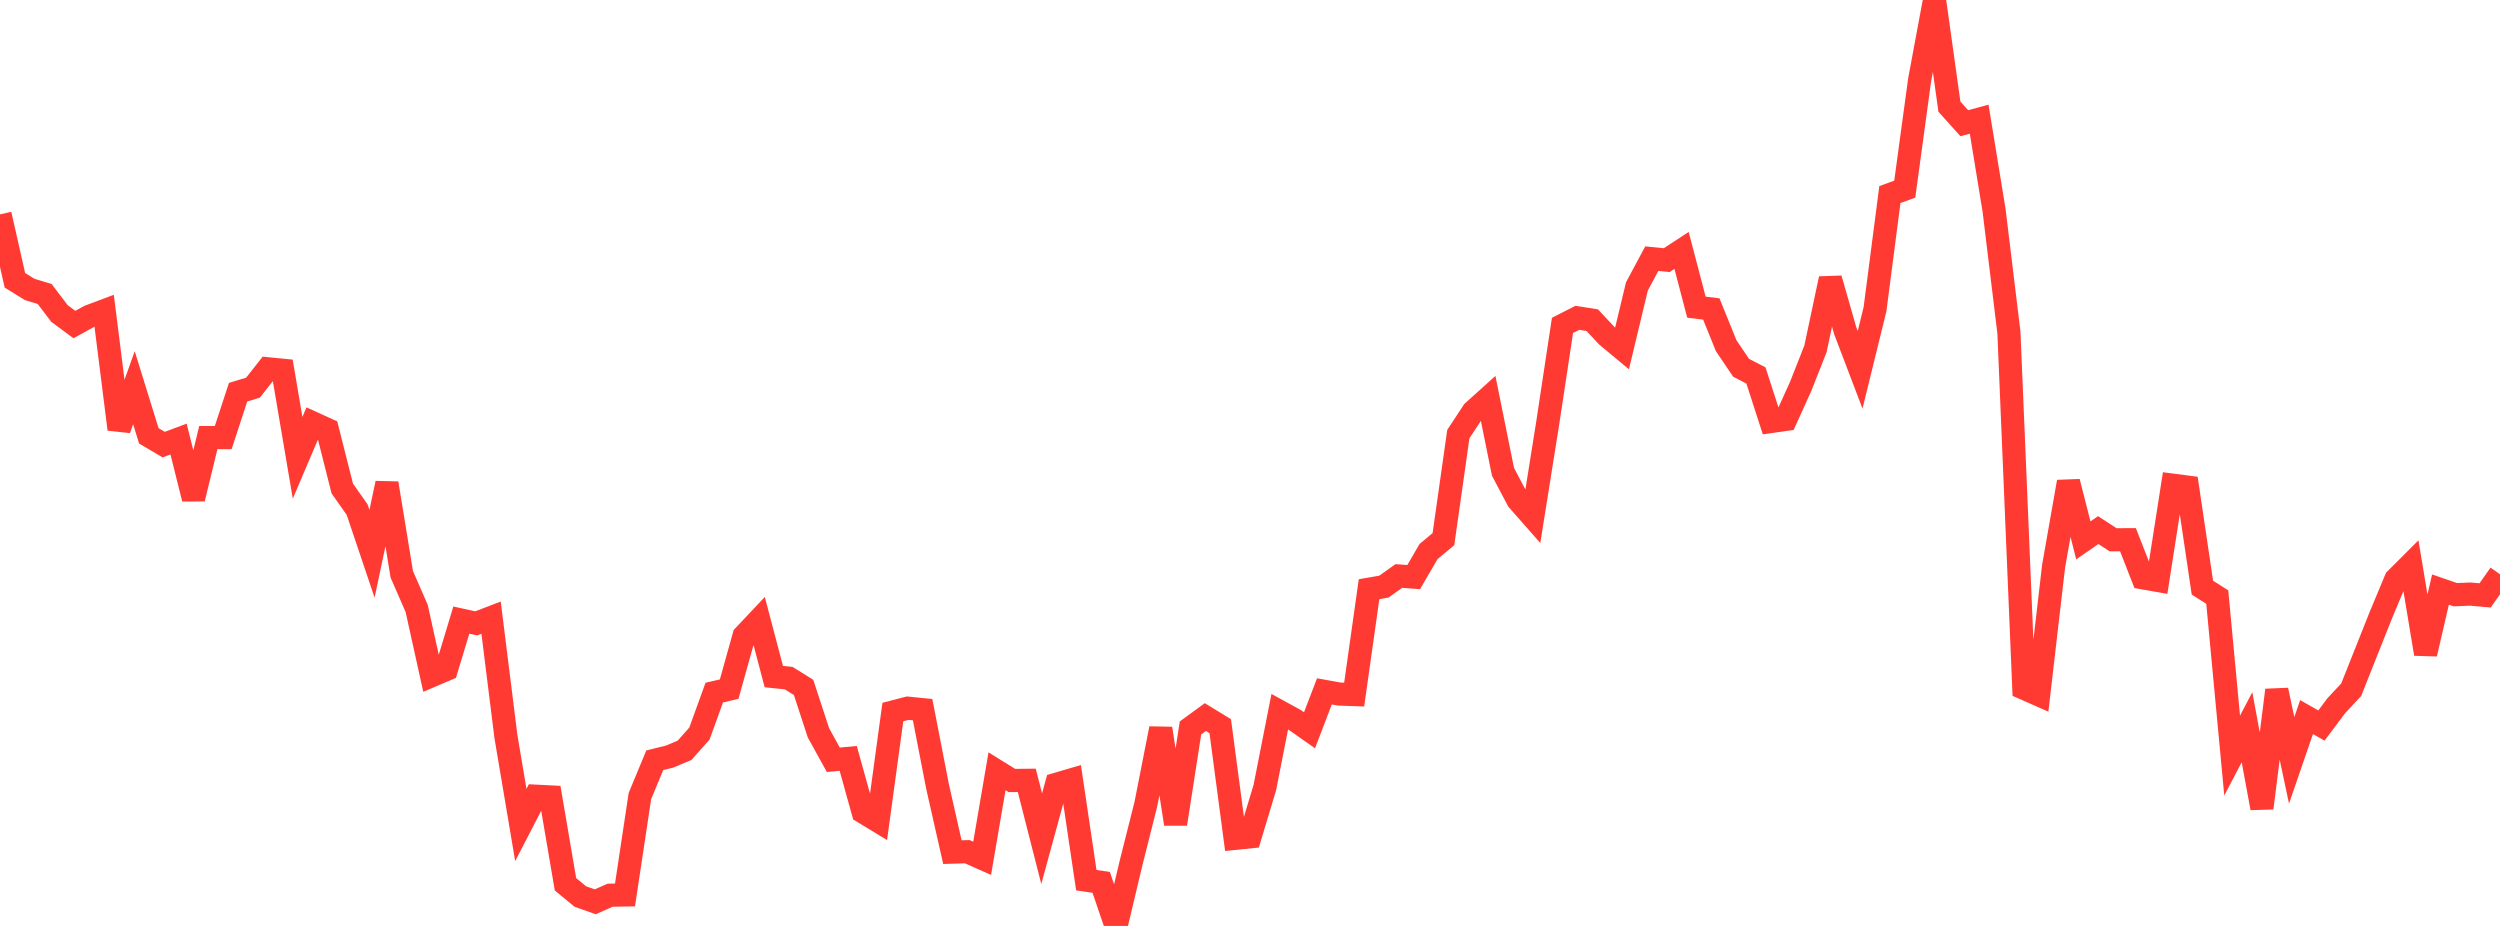 <?xml version="1.0" standalone="no"?>
<!DOCTYPE svg PUBLIC "-//W3C//DTD SVG 1.1//EN" "http://www.w3.org/Graphics/SVG/1.1/DTD/svg11.dtd">

<svg width="135" height="50" viewBox="0 0 135 50" preserveAspectRatio="none" 
  xmlns="http://www.w3.org/2000/svg"
  xmlns:xlink="http://www.w3.org/1999/xlink">


<polyline points="0.0, 11.576 0.804, 15.135 1.607, 15.632 2.411, 15.874 3.214, 16.931 4.018, 17.526 4.821, 17.084 5.625, 16.782 6.429, 23.178 7.232, 20.938 8.036, 23.534 8.839, 24.009 9.643, 23.708 10.446, 26.932 11.25, 23.629 12.054, 23.63 12.857, 21.179 13.661, 20.934 14.464, 19.915 15.268, 19.994 16.071, 24.722 16.875, 22.832 17.679, 23.199 18.482, 26.378 19.286, 27.521 20.089, 29.904 20.893, 26.096 21.696, 31.014 22.5, 32.853 23.304, 36.488 24.107, 36.146 24.911, 33.486 25.714, 33.662 26.518, 33.352 27.321, 39.782 28.125, 44.549 28.929, 42.994 29.732, 43.035 30.536, 47.752 31.339, 48.413 32.143, 48.698 32.946, 48.341 33.75, 48.328 34.554, 42.99 35.357, 41.054 36.161, 40.855 36.964, 40.519 37.768, 39.615 38.571, 37.401 39.375, 37.213 40.179, 34.335 40.982, 33.484 41.786, 36.535 42.589, 36.619 43.393, 37.12 44.196, 39.571 45.0, 41.028 45.804, 40.953 46.607, 43.845 47.411, 44.334 48.214, 38.45 49.018, 38.241 49.821, 38.321 50.625, 42.459 51.429, 46.015 52.232, 45.992 53.036, 46.349 53.839, 41.647 54.643, 42.147 55.446, 42.138 56.25, 45.29 57.054, 42.349 57.857, 42.113 58.661, 47.53 59.464, 47.647 60.268, 50.0 61.071, 46.624 61.875, 43.432 62.679, 39.34 63.482, 44.493 64.286, 39.31 65.089, 38.723 65.893, 39.214 66.696, 45.271 67.5, 45.189 68.304, 42.515 69.107, 38.431 69.911, 38.872 70.714, 39.436 71.518, 37.334 72.321, 37.479 73.125, 37.507 73.929, 31.817 74.732, 31.677 75.536, 31.103 76.339, 31.164 77.143, 29.781 77.946, 29.113 78.75, 23.441 79.554, 22.22 80.357, 21.497 81.161, 25.477 81.964, 26.999 82.768, 27.913 83.571, 22.88 84.375, 17.572 85.179, 17.162 85.982, 17.29 86.786, 18.151 87.589, 18.818 88.393, 15.47 89.196, 13.967 90.0, 14.048 90.804, 13.523 91.607, 16.586 92.411, 16.685 93.214, 18.668 94.018, 19.859 94.821, 20.274 95.625, 22.763 96.429, 22.647 97.232, 20.875 98.036, 18.837 98.839, 15.05 99.643, 17.862 100.446, 19.97 101.25, 16.699 102.054, 10.506 102.857, 10.214 103.661, 4.31 104.464, 0.0 105.268, 5.759 106.071, 6.653 106.875, 6.437 107.679, 11.349 108.482, 17.96 109.286, 37.162 110.089, 37.516 110.893, 30.585 111.696, 26.018 112.5, 29.18 113.304, 28.625 114.107, 29.148 114.911, 29.145 115.714, 31.201 116.518, 31.343 117.321, 26.199 118.125, 26.304 118.929, 31.733 119.732, 32.242 120.536, 40.801 121.339, 39.27 122.143, 43.635 122.946, 37.268 123.75, 41.059 124.554, 38.722 125.357, 39.18 126.161, 38.106 126.964, 37.247 127.768, 35.223 128.571, 33.206 129.375, 31.281 130.179, 30.478 130.982, 35.31 131.786, 31.837 132.589, 32.114 133.393, 32.081 134.196, 32.151 135.0, 31.012" fill="none" stroke="#ff3a33" stroke-width="1.25"/>

</svg>